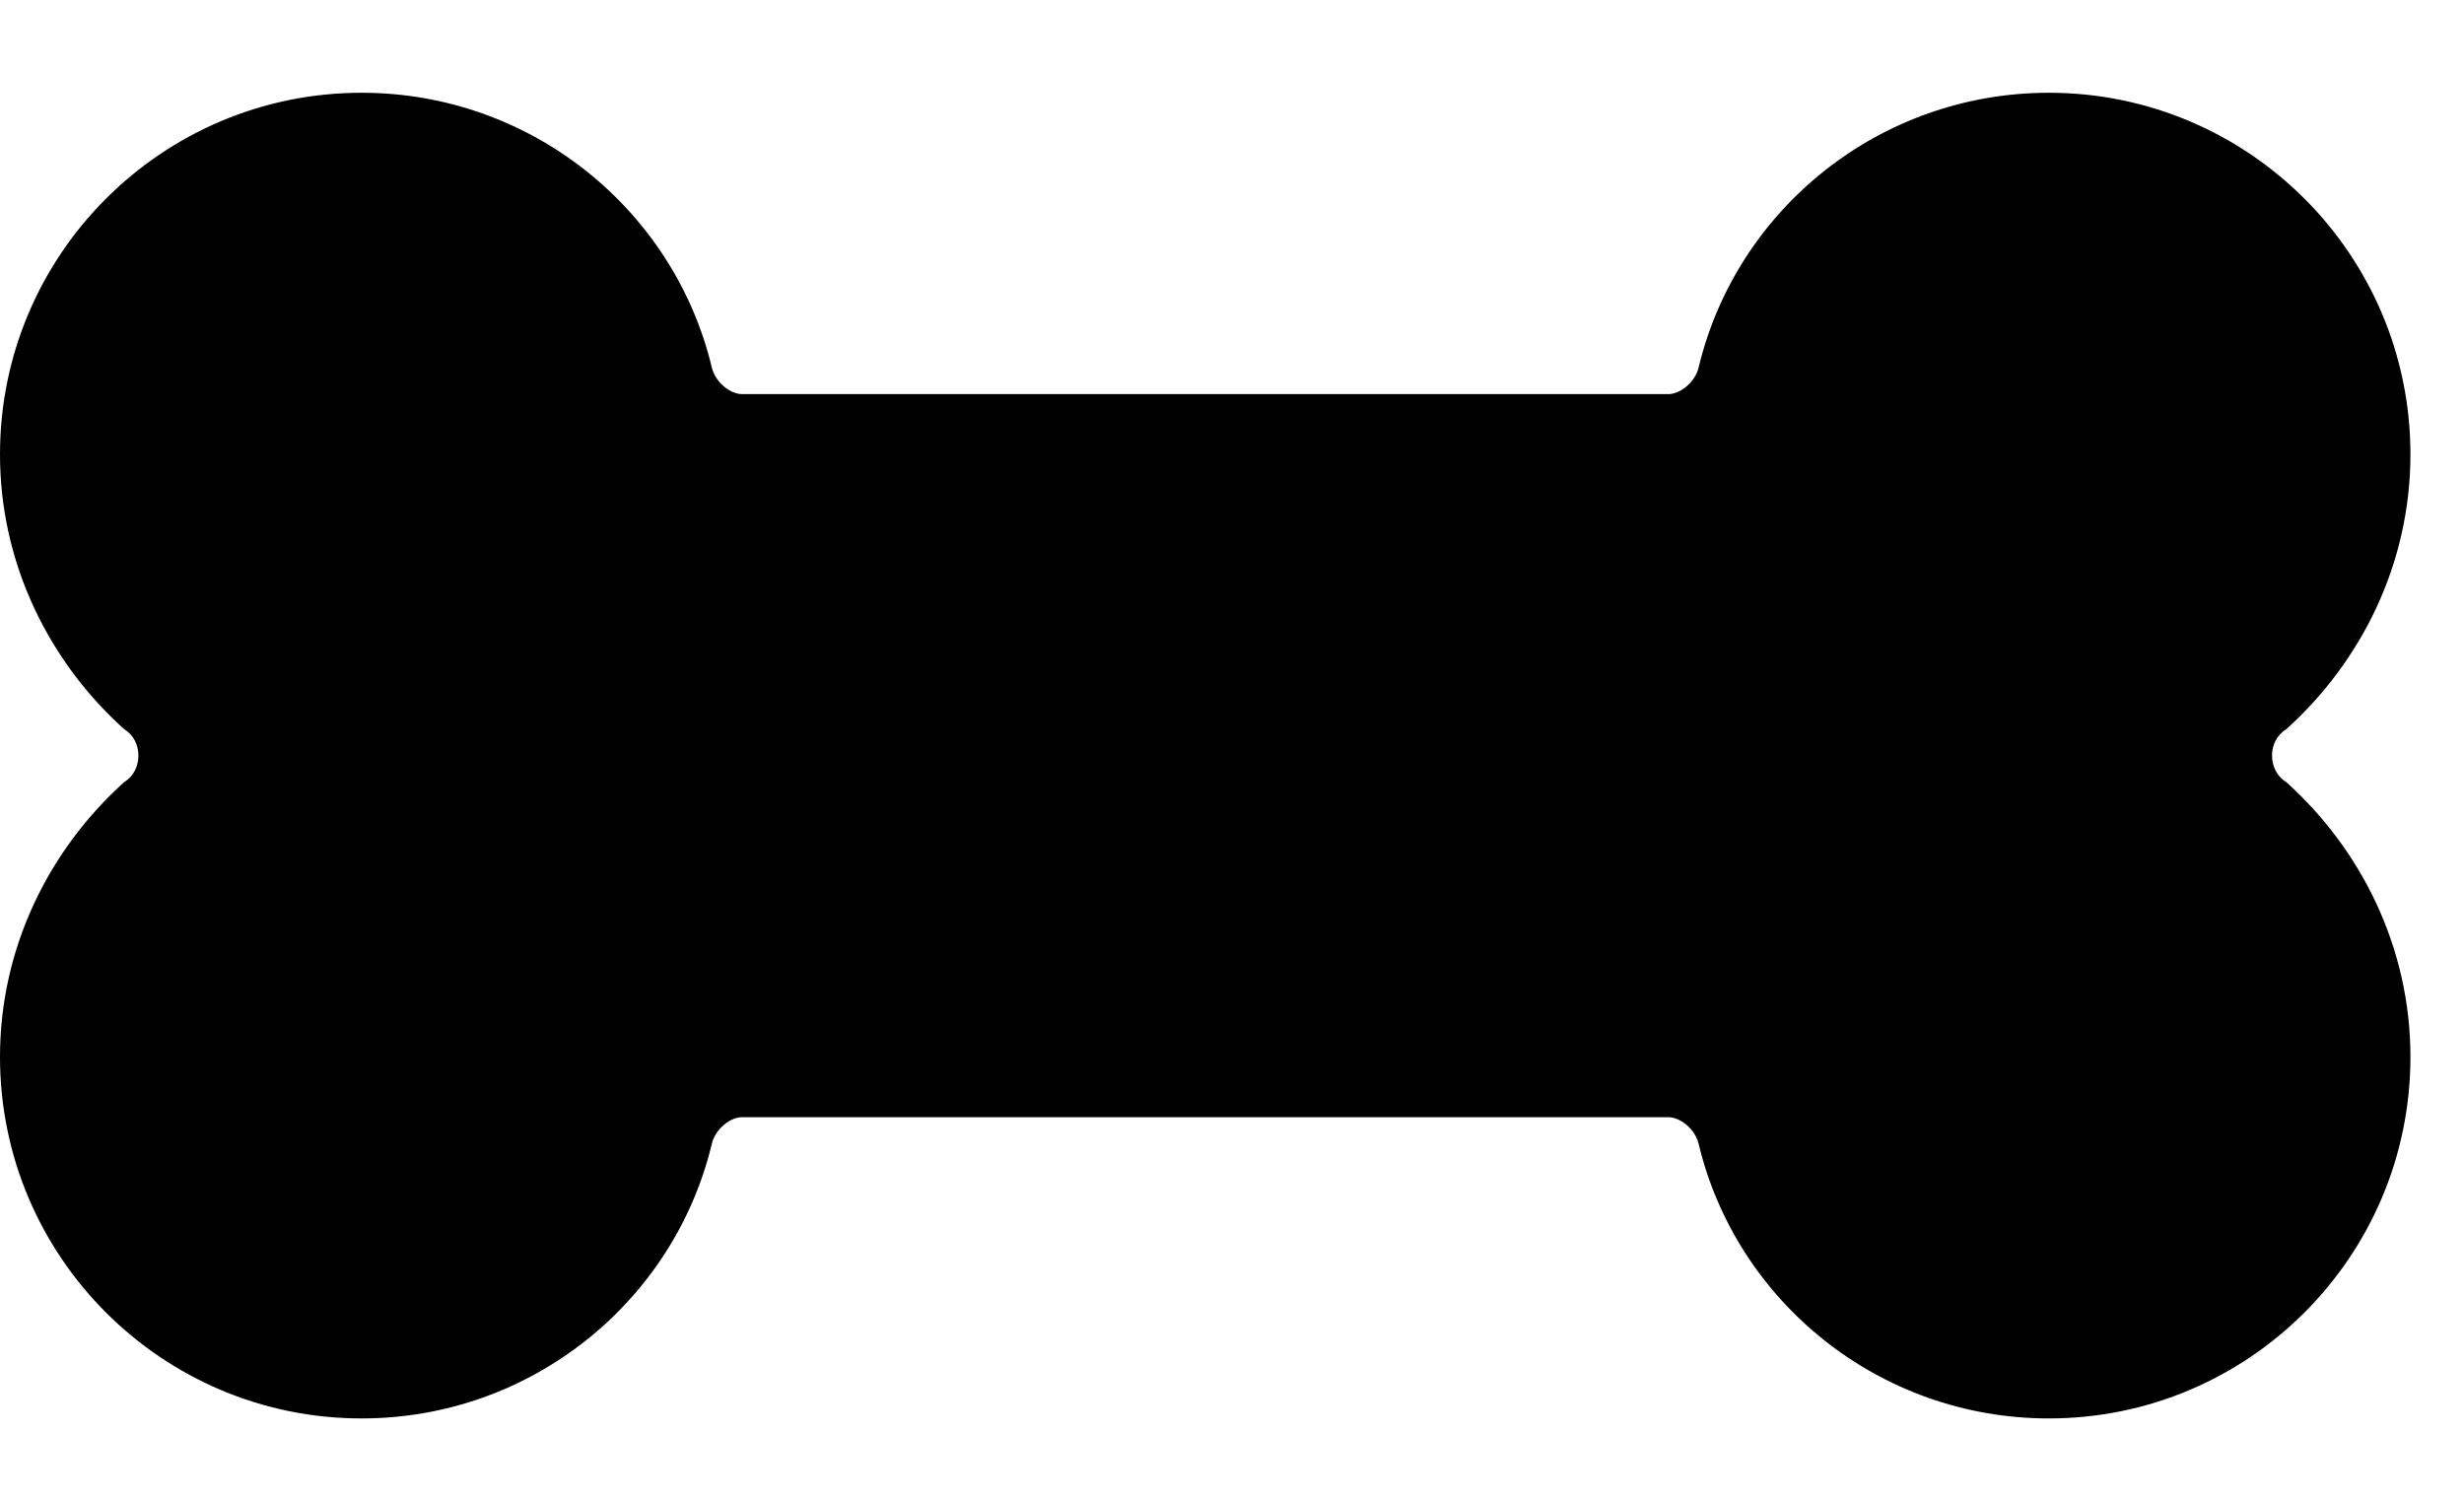 <svg width="23" height="14" viewBox="0 0 23 14" fill="none" xmlns="http://www.w3.org/2000/svg">
<path d="M6.926 3.679H15.574C15.68 3.679 15.82 3.573 15.855 3.433C16.207 1.956 17.543 0.866 19.125 0.866C20.988 0.866 22.5 2.378 22.5 4.241C22.5 5.261 22.043 6.175 21.34 6.808C21.164 6.913 21.164 7.194 21.34 7.3C22.043 7.933 22.5 8.847 22.5 9.866C22.5 11.729 20.988 13.241 19.125 13.241C17.543 13.241 16.207 12.151 15.855 10.675C15.82 10.534 15.68 10.429 15.574 10.429H6.926C6.82 10.429 6.68 10.534 6.645 10.675C6.293 12.151 4.957 13.241 3.375 13.241C1.512 13.241 0 11.729 0 9.866C0 8.847 0.457 7.933 1.16 7.3C1.336 7.194 1.336 6.913 1.16 6.808C0.457 6.175 0 5.261 0 4.241C0 2.378 1.512 0.866 3.375 0.866C4.957 0.866 6.293 1.956 6.645 3.433C6.68 3.573 6.82 3.679 6.926 3.679Z" fill="black"/>
</svg>
